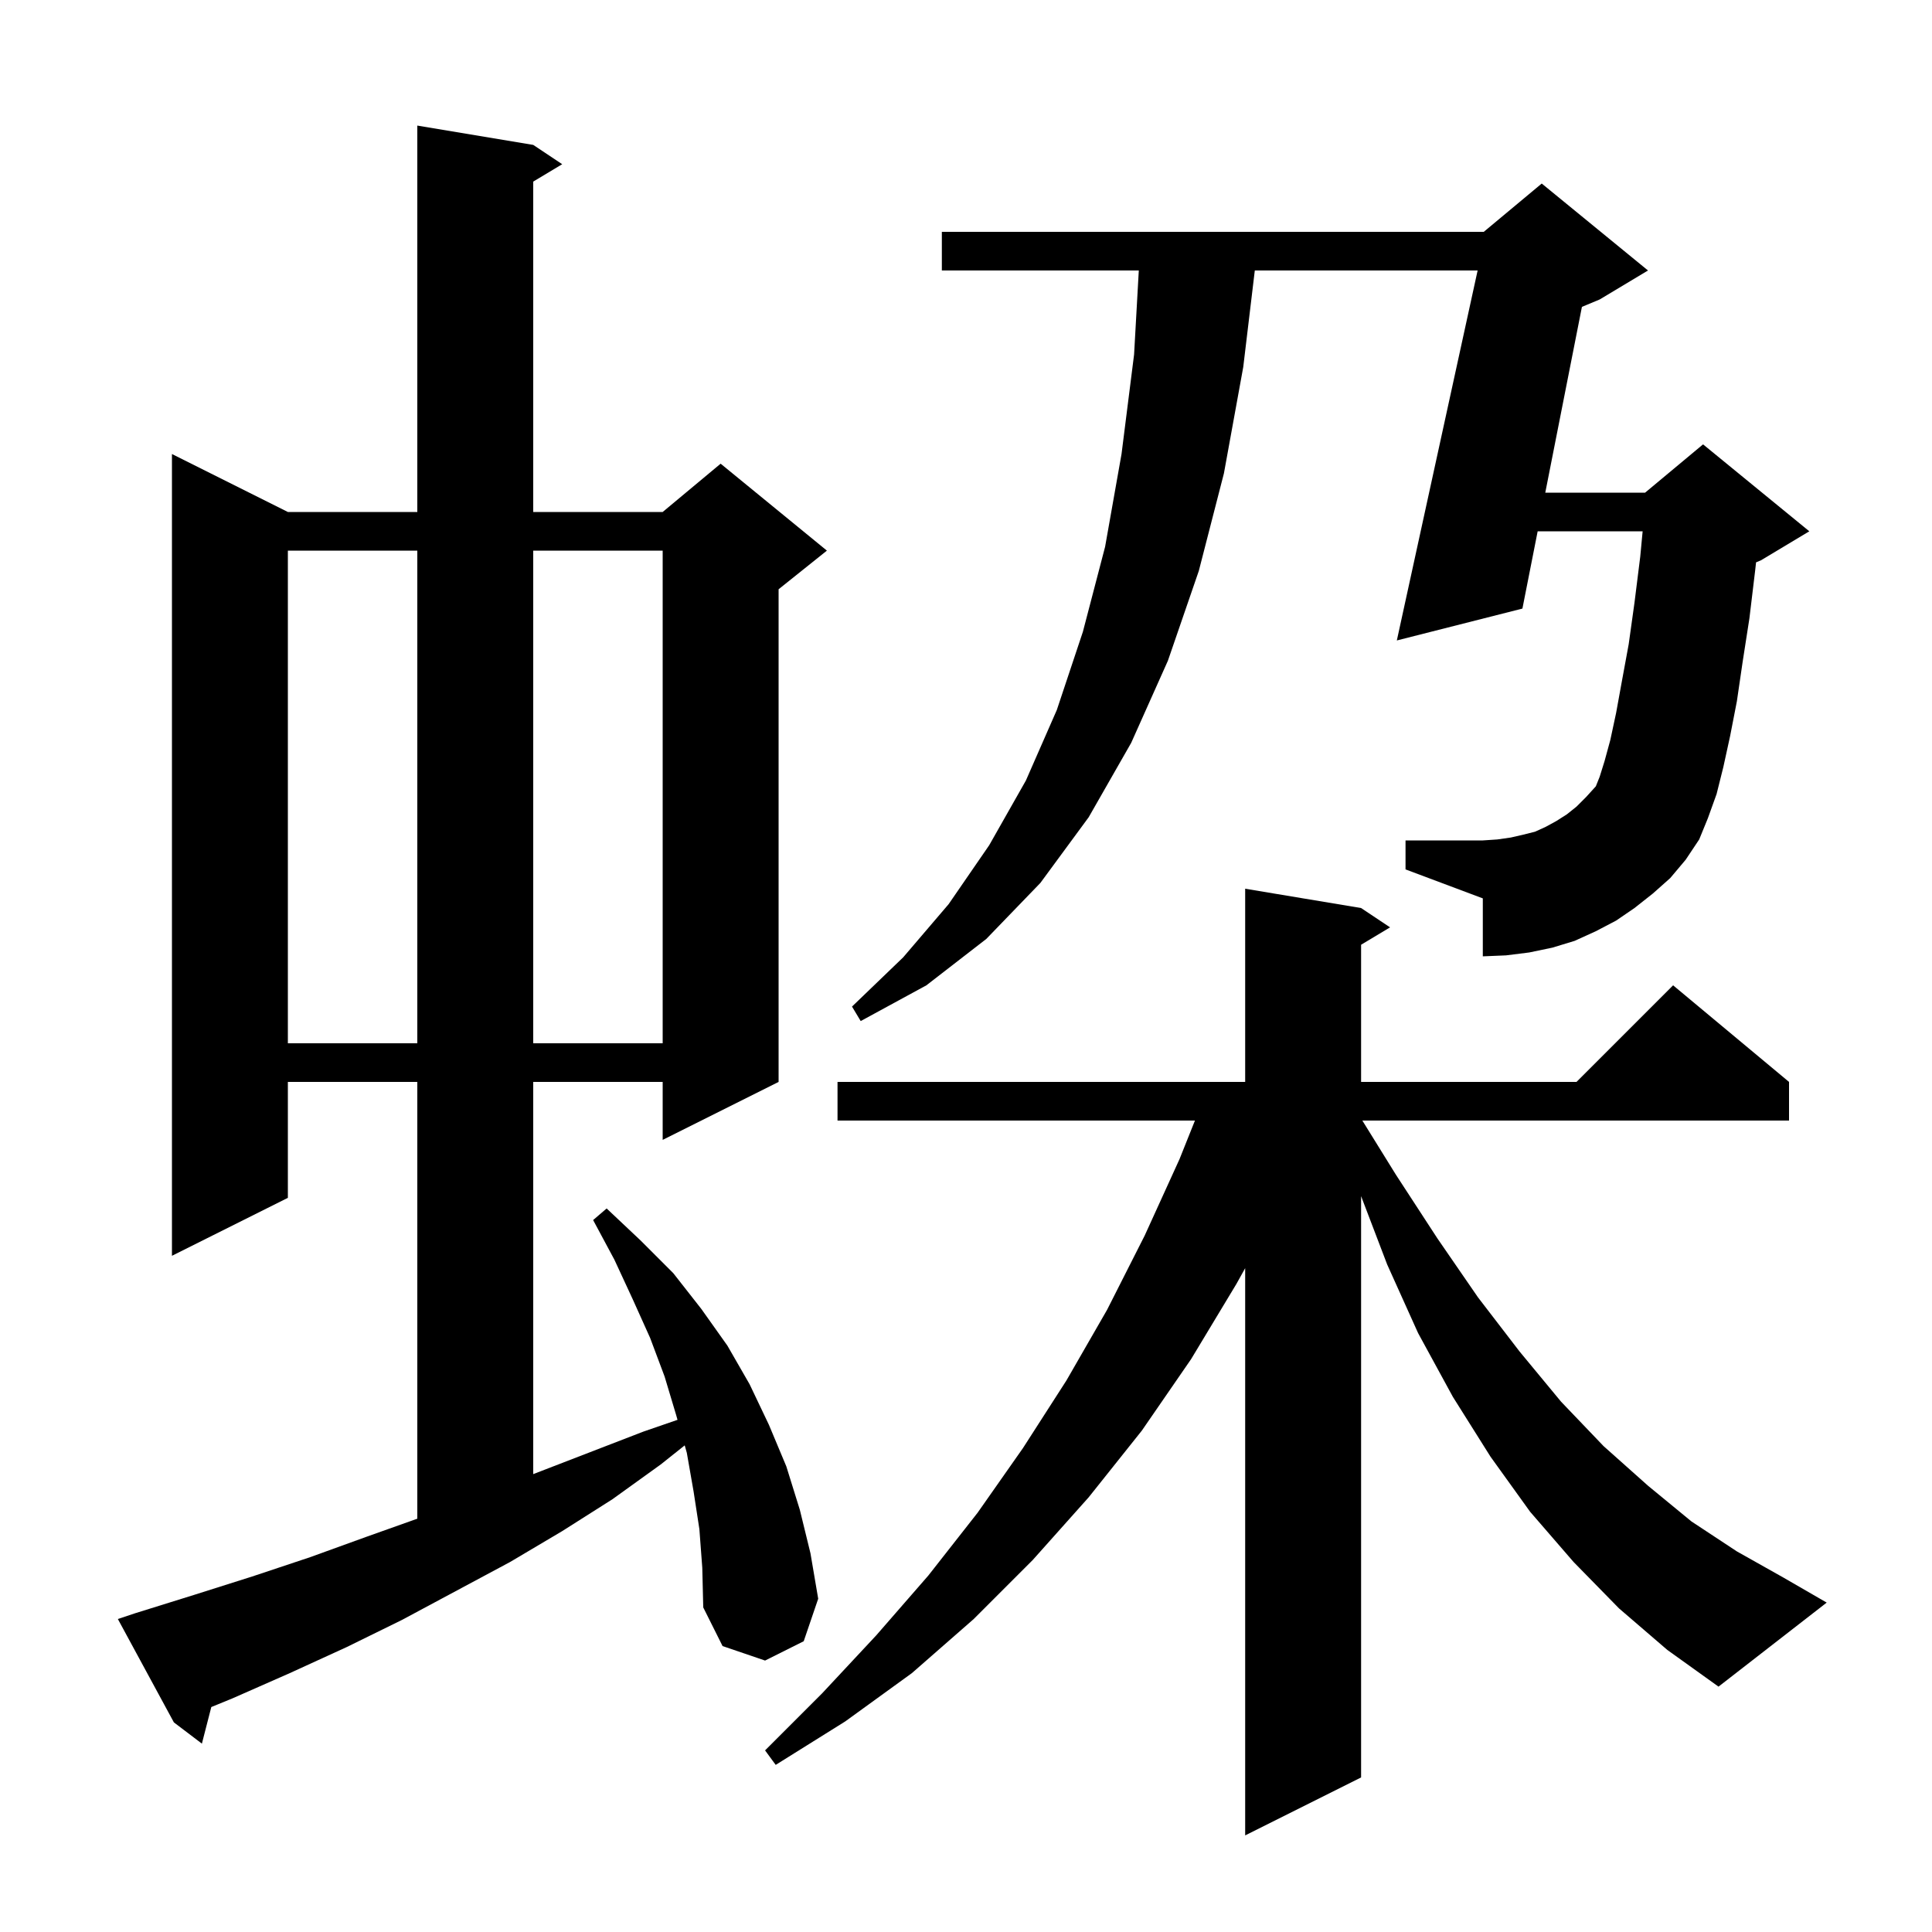 <svg xmlns="http://www.w3.org/2000/svg" xmlns:xlink="http://www.w3.org/1999/xlink" version="1.1" baseProfile="full" viewBox="0 0 200 200" width="200" height="200"><g fill="currentColor"><path d="M 167.6 166.5 L 162.9 161.7 L 158.4 156.5 L 154.3 150.8 L 150.4 144.6 L 146.8 138.0 L 143.6 130.9 L 140.9 123.824 L 140.9 184.0 L 128.9 190.0 L 128.9 131.28 L 128.0 132.9 L 123.3 140.7 L 118.2 148.1 L 112.7 155.0 L 106.9 161.5 L 100.8 167.6 L 94.4 173.2 L 87.5 178.2 L 80.3 182.7 L 79.2 181.2 L 85.1 175.3 L 90.7 169.3 L 96.1 163.1 L 101.2 156.6 L 105.9 149.9 L 110.4 142.9 L 114.6 135.6 L 118.5 127.9 L 122.1 120.0 L 123.7 116.0 L 86.7 116.0 L 86.7 112.0 L 128.9 112.0 L 128.9 92.0 L 140.9 94.0 L 143.9 96.0 L 140.9 97.8 L 140.9 112.0 L 163.2 112.0 L 173.2 102.0 L 185.2 112.0 L 185.2 116.0 L 141.03 116.0 L 144.5 121.6 L 148.8 128.2 L 153.0 134.3 L 157.3 139.9 L 161.6 145.1 L 166.0 149.7 L 170.6 153.8 L 175.1 157.5 L 179.8 160.6 L 184.6 163.3 L 189.1 165.9 L 177.9 174.6 L 172.6 170.8 Z M 72.4 158.3 L 71.8 154.4 L 71.1 150.4 L 70.881 149.625 L 68.4 151.6 L 63.4 155.2 L 58.2 158.5 L 52.8 161.7 L 41.6 167.7 L 35.9 170.5 L 30.0 173.2 L 24.1 175.8 L 21.874 176.712 L 20.9 180.5 L 18.0 178.3 L 12.2 167.6 L 14.0 167.0 L 20.1 165.1 L 26.1 163.2 L 32.1 161.2 L 37.9 159.1 L 43.2 157.214 L 43.2 112.0 L 29.8 112.0 L 29.8 124.0 L 17.8 130.0 L 17.8 47.0 L 29.8 53.0 L 43.2 53.0 L 43.2 13.0 L 55.2 15.0 L 58.2 17.0 L 55.2 18.8 L 55.2 53.0 L 68.6 53.0 L 74.6 48.0 L 85.6 57.0 L 80.6 61.0 L 80.6 112.0 L 68.6 118.0 L 68.6 112.0 L 55.2 112.0 L 55.2 152.6 L 66.6 148.2 L 70.136 146.981 L 70.0 146.5 L 68.8 142.5 L 67.3 138.5 L 65.5 134.5 L 63.6 130.4 L 61.4 126.3 L 62.8 125.1 L 66.3 128.4 L 69.7 131.8 L 72.6 135.5 L 75.3 139.3 L 77.6 143.3 L 79.6 147.5 L 81.4 151.8 L 82.8 156.3 L 83.9 160.8 L 84.7 165.5 L 83.2 169.9 L 79.2 171.9 L 74.8 170.4 L 72.8 166.4 L 72.7 162.3 Z M 29.8 57.0 L 29.8 108.0 L 43.2 108.0 L 43.2 57.0 Z M 55.2 57.0 L 55.2 108.0 L 68.6 108.0 L 68.6 57.0 Z M 171.1 92.5 L 169.2 94.0 L 167.3 95.3 L 165.2 96.4 L 163.0 97.4 L 160.7 98.1 L 158.3 98.6 L 155.9 98.9 L 153.5 99.0 L 153.5 93.0 L 145.5 90.0 L 145.5 87.0 L 153.5 87.0 L 155.0 86.9 L 156.4 86.7 L 157.7 86.4 L 158.9 86.1 L 160.0 85.6 L 161.1 85.0 L 162.2 84.3 L 163.2 83.5 L 164.2 82.5 L 165.2 81.4 L 165.6 80.4 L 166.1 78.8 L 166.7 76.6 L 167.3 73.8 L 167.9 70.5 L 168.6 66.7 L 169.2 62.4 L 169.8 57.6 L 170.045 55.0 L 159.178 55.0 L 157.6 63.0 L 144.6 66.3 L 152.963 28.0 L 129.897 28.0 L 128.7 38.0 L 126.7 49.0 L 124.1 59.1 L 120.9 68.4 L 117.1 76.9 L 112.7 84.6 L 107.7 91.4 L 102.1 97.2 L 95.9 102.0 L 89.1 105.7 L 88.2 104.2 L 93.5 99.1 L 98.2 93.6 L 102.4 87.5 L 106.2 80.8 L 109.4 73.5 L 112.1 65.4 L 114.4 56.6 L 116.1 47.0 L 117.4 36.7 L 117.888 28.0 L 97.5 28.0 L 97.5 24.0 L 153.6 24.0 L 159.6 19.0 L 170.6 28.0 L 165.6 31.0 L 163.76 31.767 L 159.967 51.0 L 170.3 51.0 L 176.3 46.0 L 187.3 55.0 L 182.3 58.0 L 181.787 58.214 L 181.7 59.0 L 181.1 64.0 L 180.4 68.5 L 179.8 72.6 L 179.1 76.2 L 178.4 79.4 L 177.7 82.2 L 176.8 84.7 L 175.9 86.9 L 174.5 89.0 L 172.9 90.9 Z "/></g></svg>